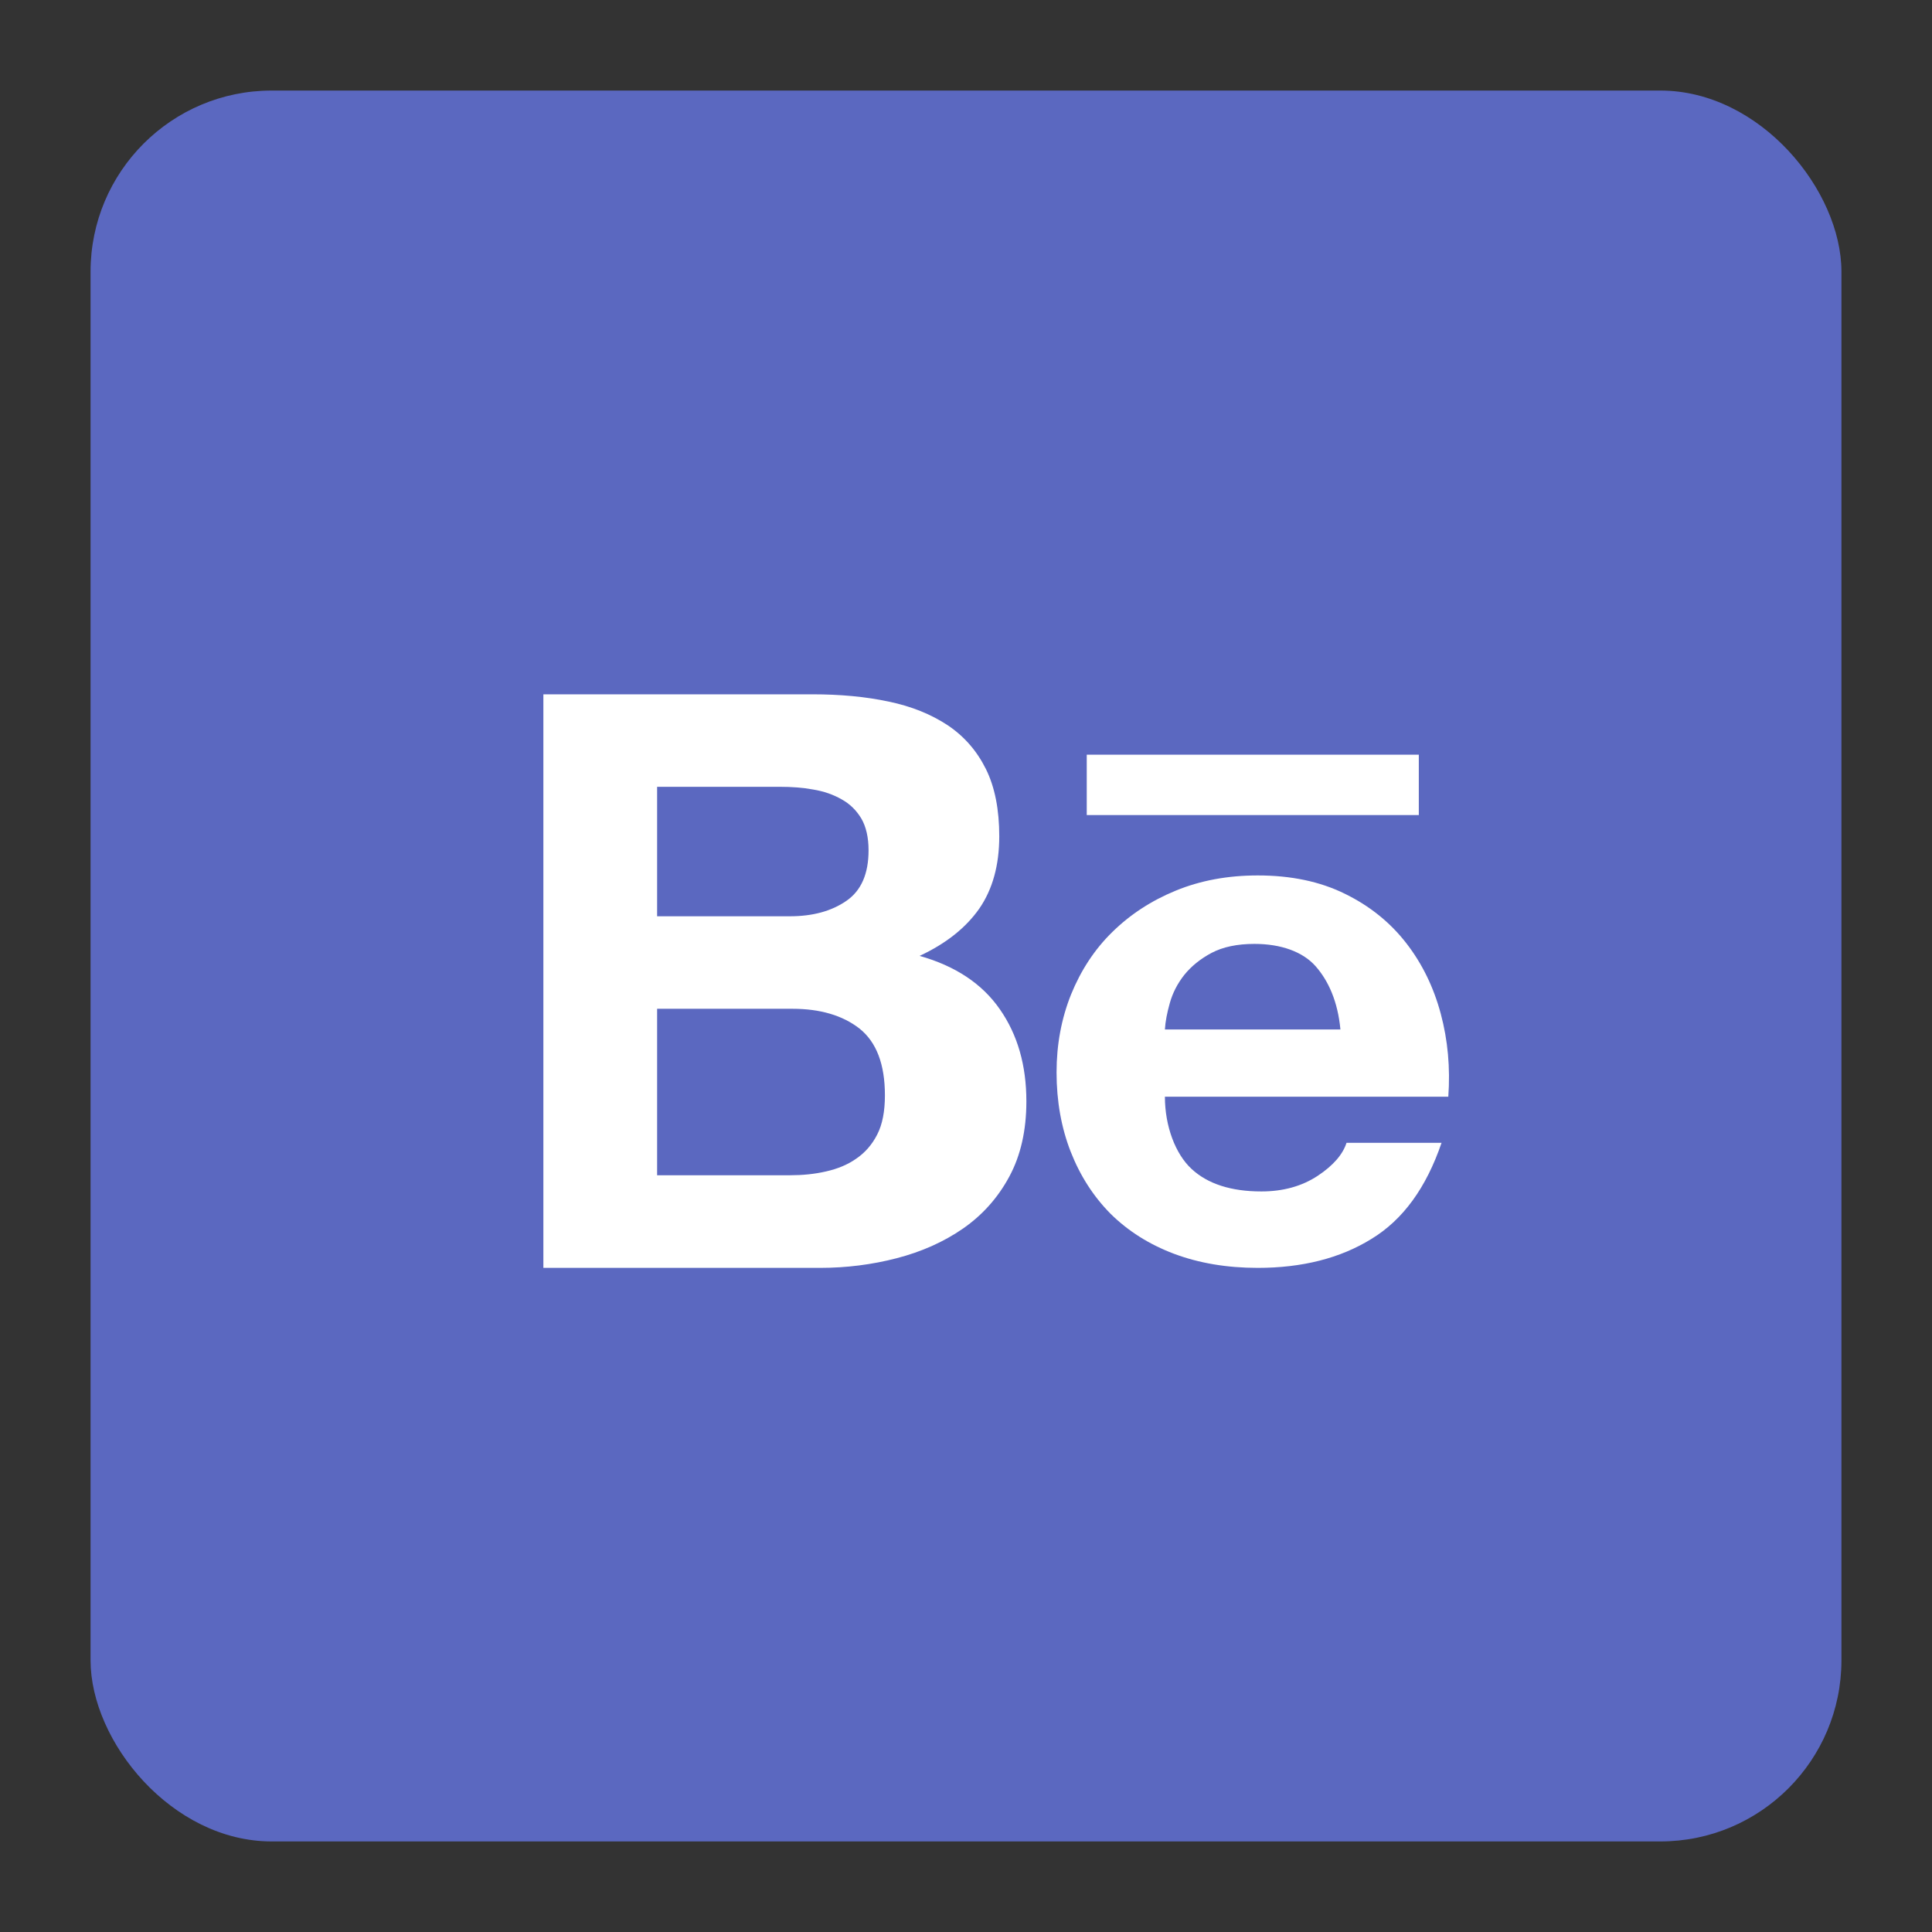 <svg xmlns="http://www.w3.org/2000/svg" width="64" height="64" viewBox="0 0 64 64">
  <rect x="0" y="0" width="64" height="64" fill="#333333" stroke="none"/>
  <g fill="none" fill-rule="evenodd">
    <rect width="58" height="58" x="3" y="3" fill="#5B68C0" rx="6"/>
    <path fill="#FFF" d="M29.439 23.241C30.199 23.399 30.846 23.663 31.394 24.025 31.935 24.387 32.357 24.868 32.659 25.474 32.956 26.072 33.102 26.819 33.102 27.703 33.102 28.66 32.881 29.46 32.44 30.099 31.993 30.736 31.337 31.258 30.463 31.665 31.654 32.001 32.538 32.592 33.122 33.434 33.712 34.281 34 35.295 34 36.485 34 37.447 33.811 38.278 33.435 38.975 33.056 39.681 32.539 40.254 31.903 40.696 31.26 41.141 30.524 41.468 29.7 41.681 28.883 41.893 28.035 42 27.167 42L18 42 18 23 26.91 23C27.837 23 28.674 23.078 29.439 23.241zM28.042 29.839C28.533 29.499 28.772 28.939 28.772 28.17 28.772 27.743 28.692 27.39 28.533 27.115 28.368 26.841 28.151 26.627 27.876 26.477 27.603 26.321 27.294 26.213 26.938 26.154 26.585 26.089 26.218 26.064 25.84 26.064L21.768 26.064 21.768 30.353 26.164 30.353C26.921 30.353 27.547 30.183 28.042 29.839zM27.361 38.806C27.743 38.72 28.08 38.583 28.364 38.382 28.651 38.187 28.887 37.921 29.059 37.582 29.232 37.247 29.314 36.811 29.314 36.284 29.314 35.253 29.032 34.52 28.474 34.074 27.914 33.636 27.167 33.417 26.249 33.417L21.768 33.417 21.768 38.932 26.164 38.932C26.585 38.932 26.985 38.893 27.361 38.806zM39.473 38.723C40.008 39.219 40.782 39.468 41.785 39.468 42.505 39.468 43.128 39.295 43.65 38.951 44.168 38.608 44.483 38.239 44.605 37.858L47.753 37.858C47.246 39.342 46.48 40.402 45.432 41.04 44.398 41.681 43.136 42 41.664 42 40.64 42 39.718 41.843 38.89 41.533 38.062 41.22 37.37 40.78 36.788 40.207 36.22 39.632 35.782 38.951 35.468 38.152 35.157 37.357 35 36.477 35 35.523 35 34.601 35.161 33.741 35.48 32.943 35.805 32.145 36.254 31.455 36.843 30.878 37.435 30.296 38.135 29.837 38.952 29.502 39.767 29.168 40.668 29 41.664 29 42.765 29 43.73 29.201 44.556 29.61 45.379 30.013 46.055 30.56 46.585 31.244 47.115 31.927 47.493 32.708 47.728 33.585 47.962 34.46 48.045 35.373 47.977 36.33L38.589 36.33C38.589 37.305 38.936 38.228 39.473 38.723M41.557 31.268C40.987 31.268 40.514 31.367 40.136 31.565 39.765 31.763 39.463 32.007 39.23 32.296 39 32.589 38.843 32.899 38.751 33.23 38.66 33.552 38.604 33.844 38.589 34.103L44.403 34.103C44.316 33.174 44.006 32.489 43.579 32.005 43.154 31.527 42.435 31.268 41.557 31.268z"/>
    <polygon fill="#FFF" points="36 25 47 25 47 27 36 27"/>
  </g>
</svg>

